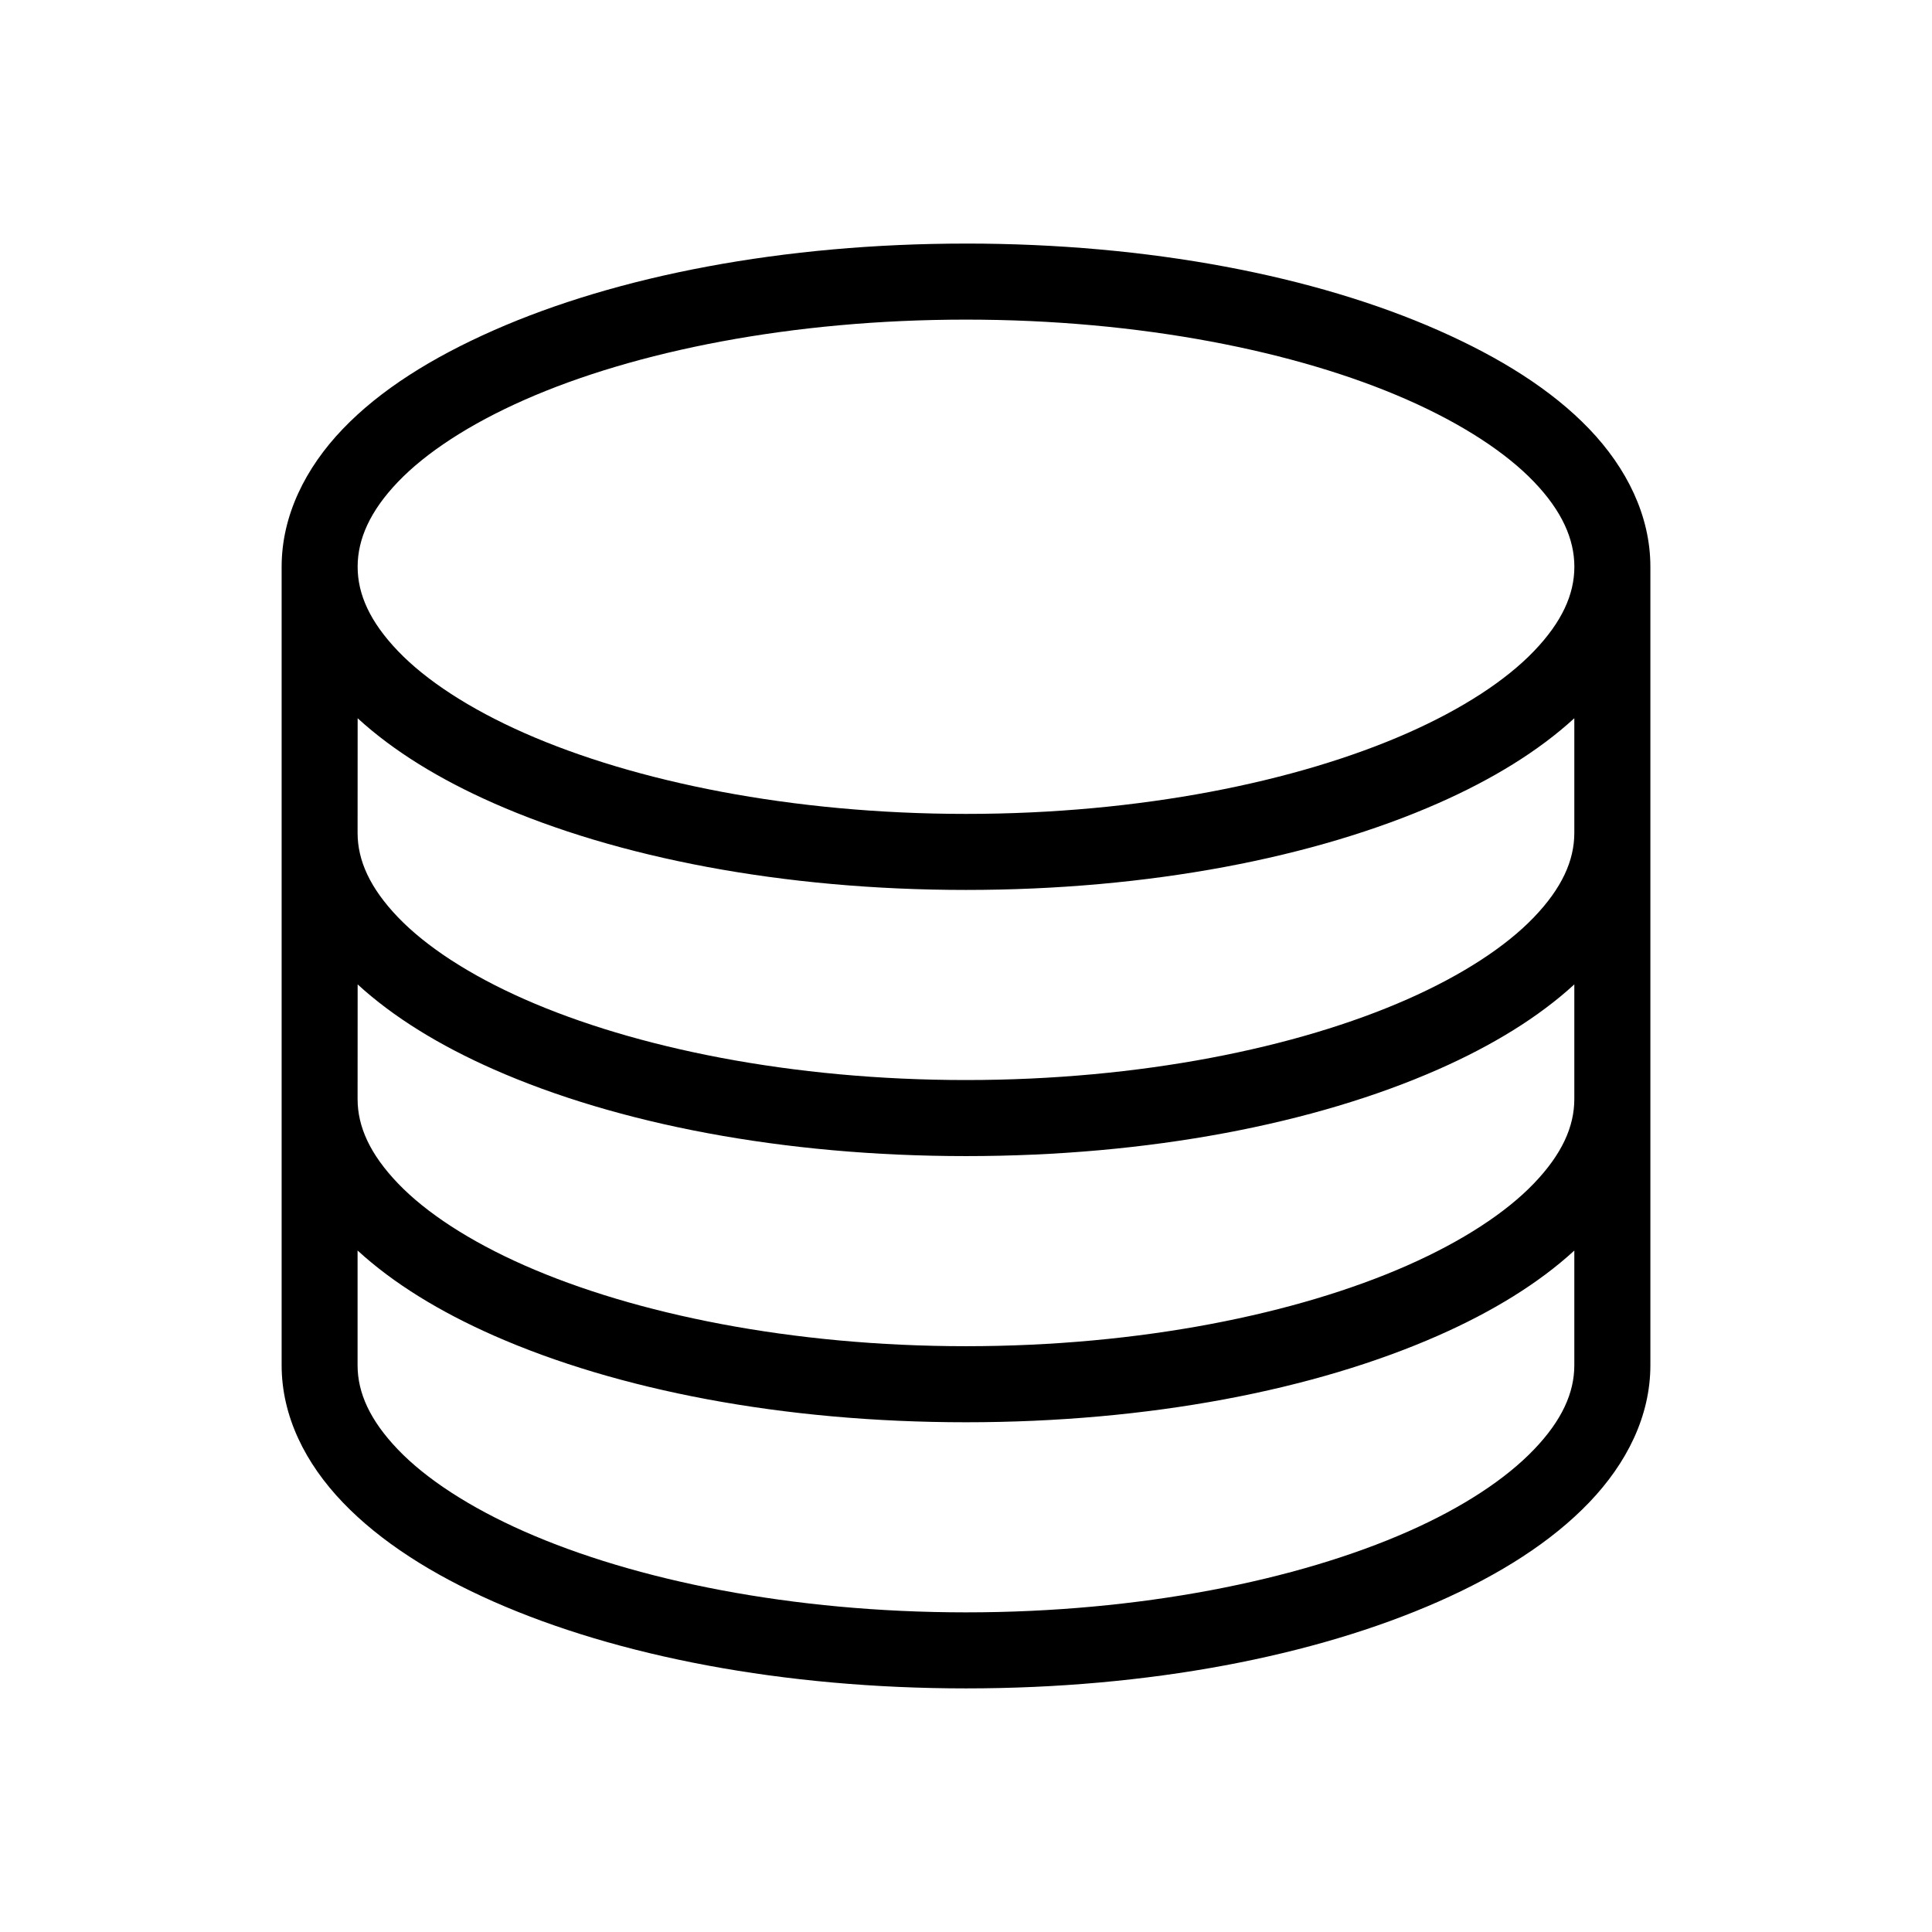 <?xml version="1.0" encoding="UTF-8"?>
<!-- The Best Svg Icon site in the world: iconSvg.co, Visit us! https://iconsvg.co -->
<svg fill="#000000" width="800px" height="800px" version="1.1" viewBox="144 144 512 512" xmlns="http://www.w3.org/2000/svg">
 <path d="m400 208.55c-48.504 0-92.434 8.547-125.16 22.984-16.363 7.219-30.051 15.77-39.988 26.137-9.938 10.363-16.215 23.008-16.215 36.527v211.6c0 13.52 6.277 26.004 16.215 36.367s23.625 19.07 39.988 26.293c32.73 14.441 76.664 22.984 125.16 22.984 48.504 0 92.434-8.547 125.16-22.984 16.363-7.219 30.055-15.926 39.988-26.293 9.938-10.367 16.219-22.848 16.219-36.371v-211.6c0-13.52-6.277-26.16-16.215-36.527-9.938-10.363-23.625-18.914-39.988-26.137-32.73-14.441-76.664-22.984-125.16-22.984zm0 20.152c46.102 0 87.711 8.344 116.98 21.254 14.633 6.457 26.137 14.008 33.535 21.727 7.398 7.719 10.707 15.164 10.707 22.516 0 7.348-3.309 14.641-10.707 22.355-7.398 7.719-18.902 15.27-33.535 21.727-29.266 12.91-70.879 21.41-116.98 21.41-46.102 0-87.711-8.5-116.98-21.41-14.633-6.457-26.137-14.008-33.535-21.727-7.398-7.719-10.707-15.008-10.707-22.355 0-7.348 3.309-14.797 10.707-22.516 7.398-7.719 18.902-15.27 33.535-21.727 29.266-12.914 70.879-21.254 116.98-21.254zm-161.22 105.64c9.5 8.707 21.734 16.195 36.055 22.516 32.73 14.441 76.664 22.984 125.16 22.984 48.504 0 92.434-8.547 125.16-22.984 14.32-6.316 26.555-13.805 36.055-22.516v30.387c0 7.348-3.309 14.641-10.707 22.355-7.398 7.719-18.902 15.27-33.535 21.727-29.266 12.91-70.879 21.41-116.98 21.41-46.102 0-87.711-8.5-116.98-21.41-14.633-6.457-26.137-14.008-33.535-21.727-7.398-7.719-10.707-15.008-10.707-22.355zm0 70.535c9.5 8.707 21.734 16.195 36.055 22.516 32.73 14.441 76.664 22.984 125.16 22.984 48.504 0 92.434-8.547 125.16-22.984 14.32-6.316 26.555-13.805 36.055-22.516v30.387c0 7.348-3.309 14.641-10.707 22.355-7.398 7.719-18.902 15.27-33.535 21.727-29.266 12.91-70.879 21.41-116.98 21.41-46.102 0-87.711-8.5-116.98-21.41-14.633-6.457-26.137-14.008-33.535-21.727-7.398-7.719-10.707-15.008-10.707-22.355zm0 70.535c9.5 8.707 21.734 16.195 36.055 22.516 32.73 14.441 76.664 22.984 125.16 22.984 48.504 0 92.434-8.547 125.16-22.984 14.32-6.316 26.555-13.805 36.055-22.516v30.387c0 7.348-3.309 14.641-10.707 22.355-7.398 7.719-18.742 15.27-33.379 21.727-29.266 12.91-71.035 21.41-117.14 21.41-46.102 0-87.711-8.5-116.98-21.41-14.633-6.457-26.137-14.008-33.535-21.727s-10.707-15.008-10.707-22.355v-30.387z"/>
</svg>